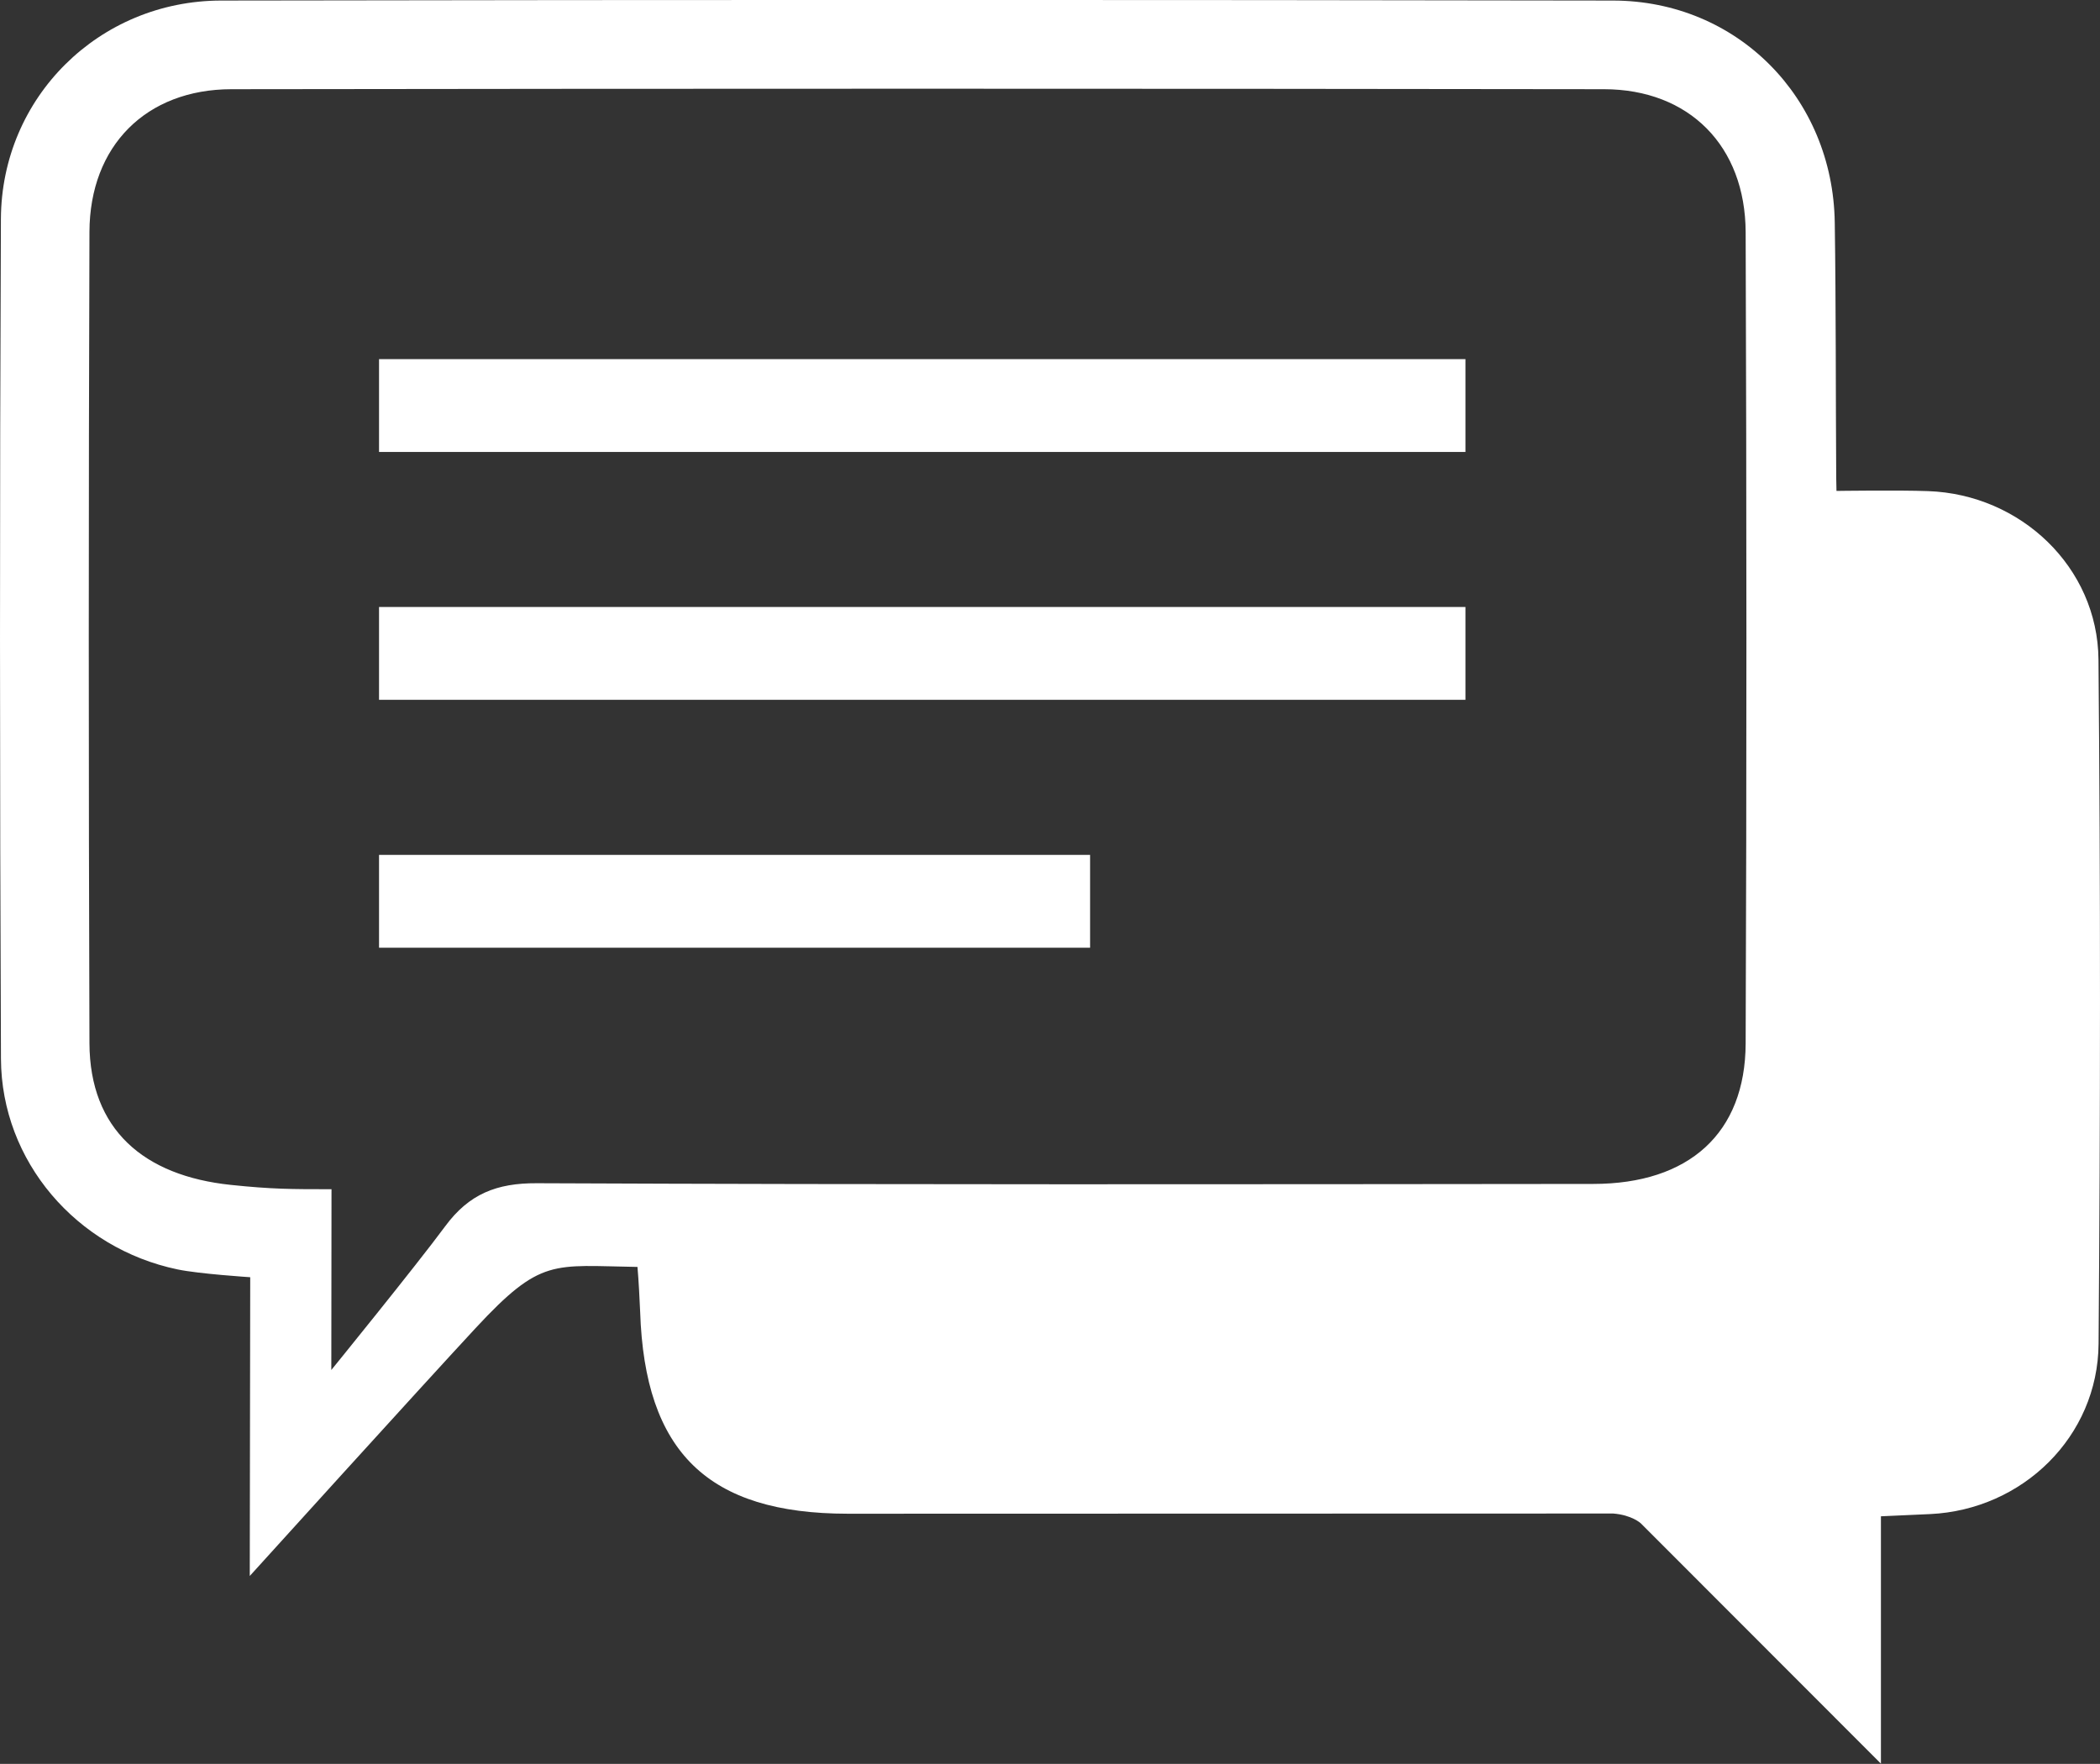 <?xml version="1.0" encoding="utf-8"?>
<!-- Generator: Adobe Illustrator 16.0.3, SVG Export Plug-In . SVG Version: 6.00 Build 0)  -->
<!DOCTYPE svg PUBLIC "-//W3C//DTD SVG 1.1//EN" "http://www.w3.org/Graphics/SVG/1.1/DTD/svg11.dtd">
<svg version="1.1" id="圖層_1" xmlns="http://www.w3.org/2000/svg" xmlns:xlink="http://www.w3.org/1999/xlink" x="0px" y="0px"
	 width="41.669px" height="35px" viewBox="0 0 41.669 35" enable-background="new 0 0 41.669 35"
	 xml:space="preserve">
<rect x="0" y="0" width="41.669" height="35" fill="#333333" stroke="none"/>
<g>
	<path fill-rule="evenodd" clip-rule="evenodd" fill="#FFFFFF" d="M36.44,9.741c0,0,1.235-0.018,1.819,0.004
		c1.837,0.065,3.363,1.509,3.38,3.342c0.041,4.525,0.038,9.05,0.002,13.575
		c-0.014,1.846-1.51,3.295-3.342,3.381c-0.277,0.014-0.555,0.024-0.977,0.044c0,1.548,0,4.908,0,4.908
		l-4.765-4.769c0,0-0.176-0.165-0.547-0.194l-15.188,0.004c-2.776-0.002-4.029-1.22-4.12-4.01
		c-0.007-0.184-0.031-0.643-0.053-0.887c-1.684-0.025-1.91-0.188-3.212,1.214
		C8.368,27.504,4.956,31.271,4.956,31.271l0.009-5.928c0,0-1.021-0.066-1.443-0.155
		c-2.004-0.418-3.494-2.145-3.503-4.179C-0.005,15.454-0.007,9.9,0.018,4.344
		c0.011-2.413,1.948-4.329,4.369-4.333c9.208-0.016,18.413-0.016,27.62-0
		c2.465,0.004,4.363,1.928,4.399,4.405c0.025,1.685,0.018,3.37,0.029,5.055
		C36.435,9.525,36.44,9.741,36.44,9.741z M6.574,27.184c0,0,1.673-2.058,2.259-2.851
		c0.473-0.641,1.02-0.859,1.819-0.855c6.987,0.03,13.974,0.021,20.962,0.014
		c1.899-0.001,3.017-1.005,3.024-2.787c0.021-5.365,0.019-10.731,0-16.096
		c-0.006-1.712-1.12-2.837-2.812-2.839c-9.078-0.013-18.155-0.013-27.233,0
		c-1.694,0.002-2.813,1.125-2.818,2.832C1.757,9.967,1.757,15.333,1.775,20.698
		c0.006,1.715,1.077,2.632,2.803,2.813c0.819,0.086,1.203,0.086,2,0.086
		C6.578,24.693,6.574,27.184,6.574,27.184z"/>
	<rect x="7.521" y="7.126" fill-rule="evenodd" clip-rule="evenodd" fill="#FFFFFF" width="21.557" height="1.842"/>
	<rect x="7.521" y="12.044" fill-rule="evenodd" clip-rule="evenodd" fill="#FFFFFF" width="21.557" height="1.842"/>
	<rect x="7.521" y="16.963" fill-rule="evenodd" clip-rule="evenodd" fill="#FFFFFF" width="14.109" height="1.842"/>
</g>
</svg>
